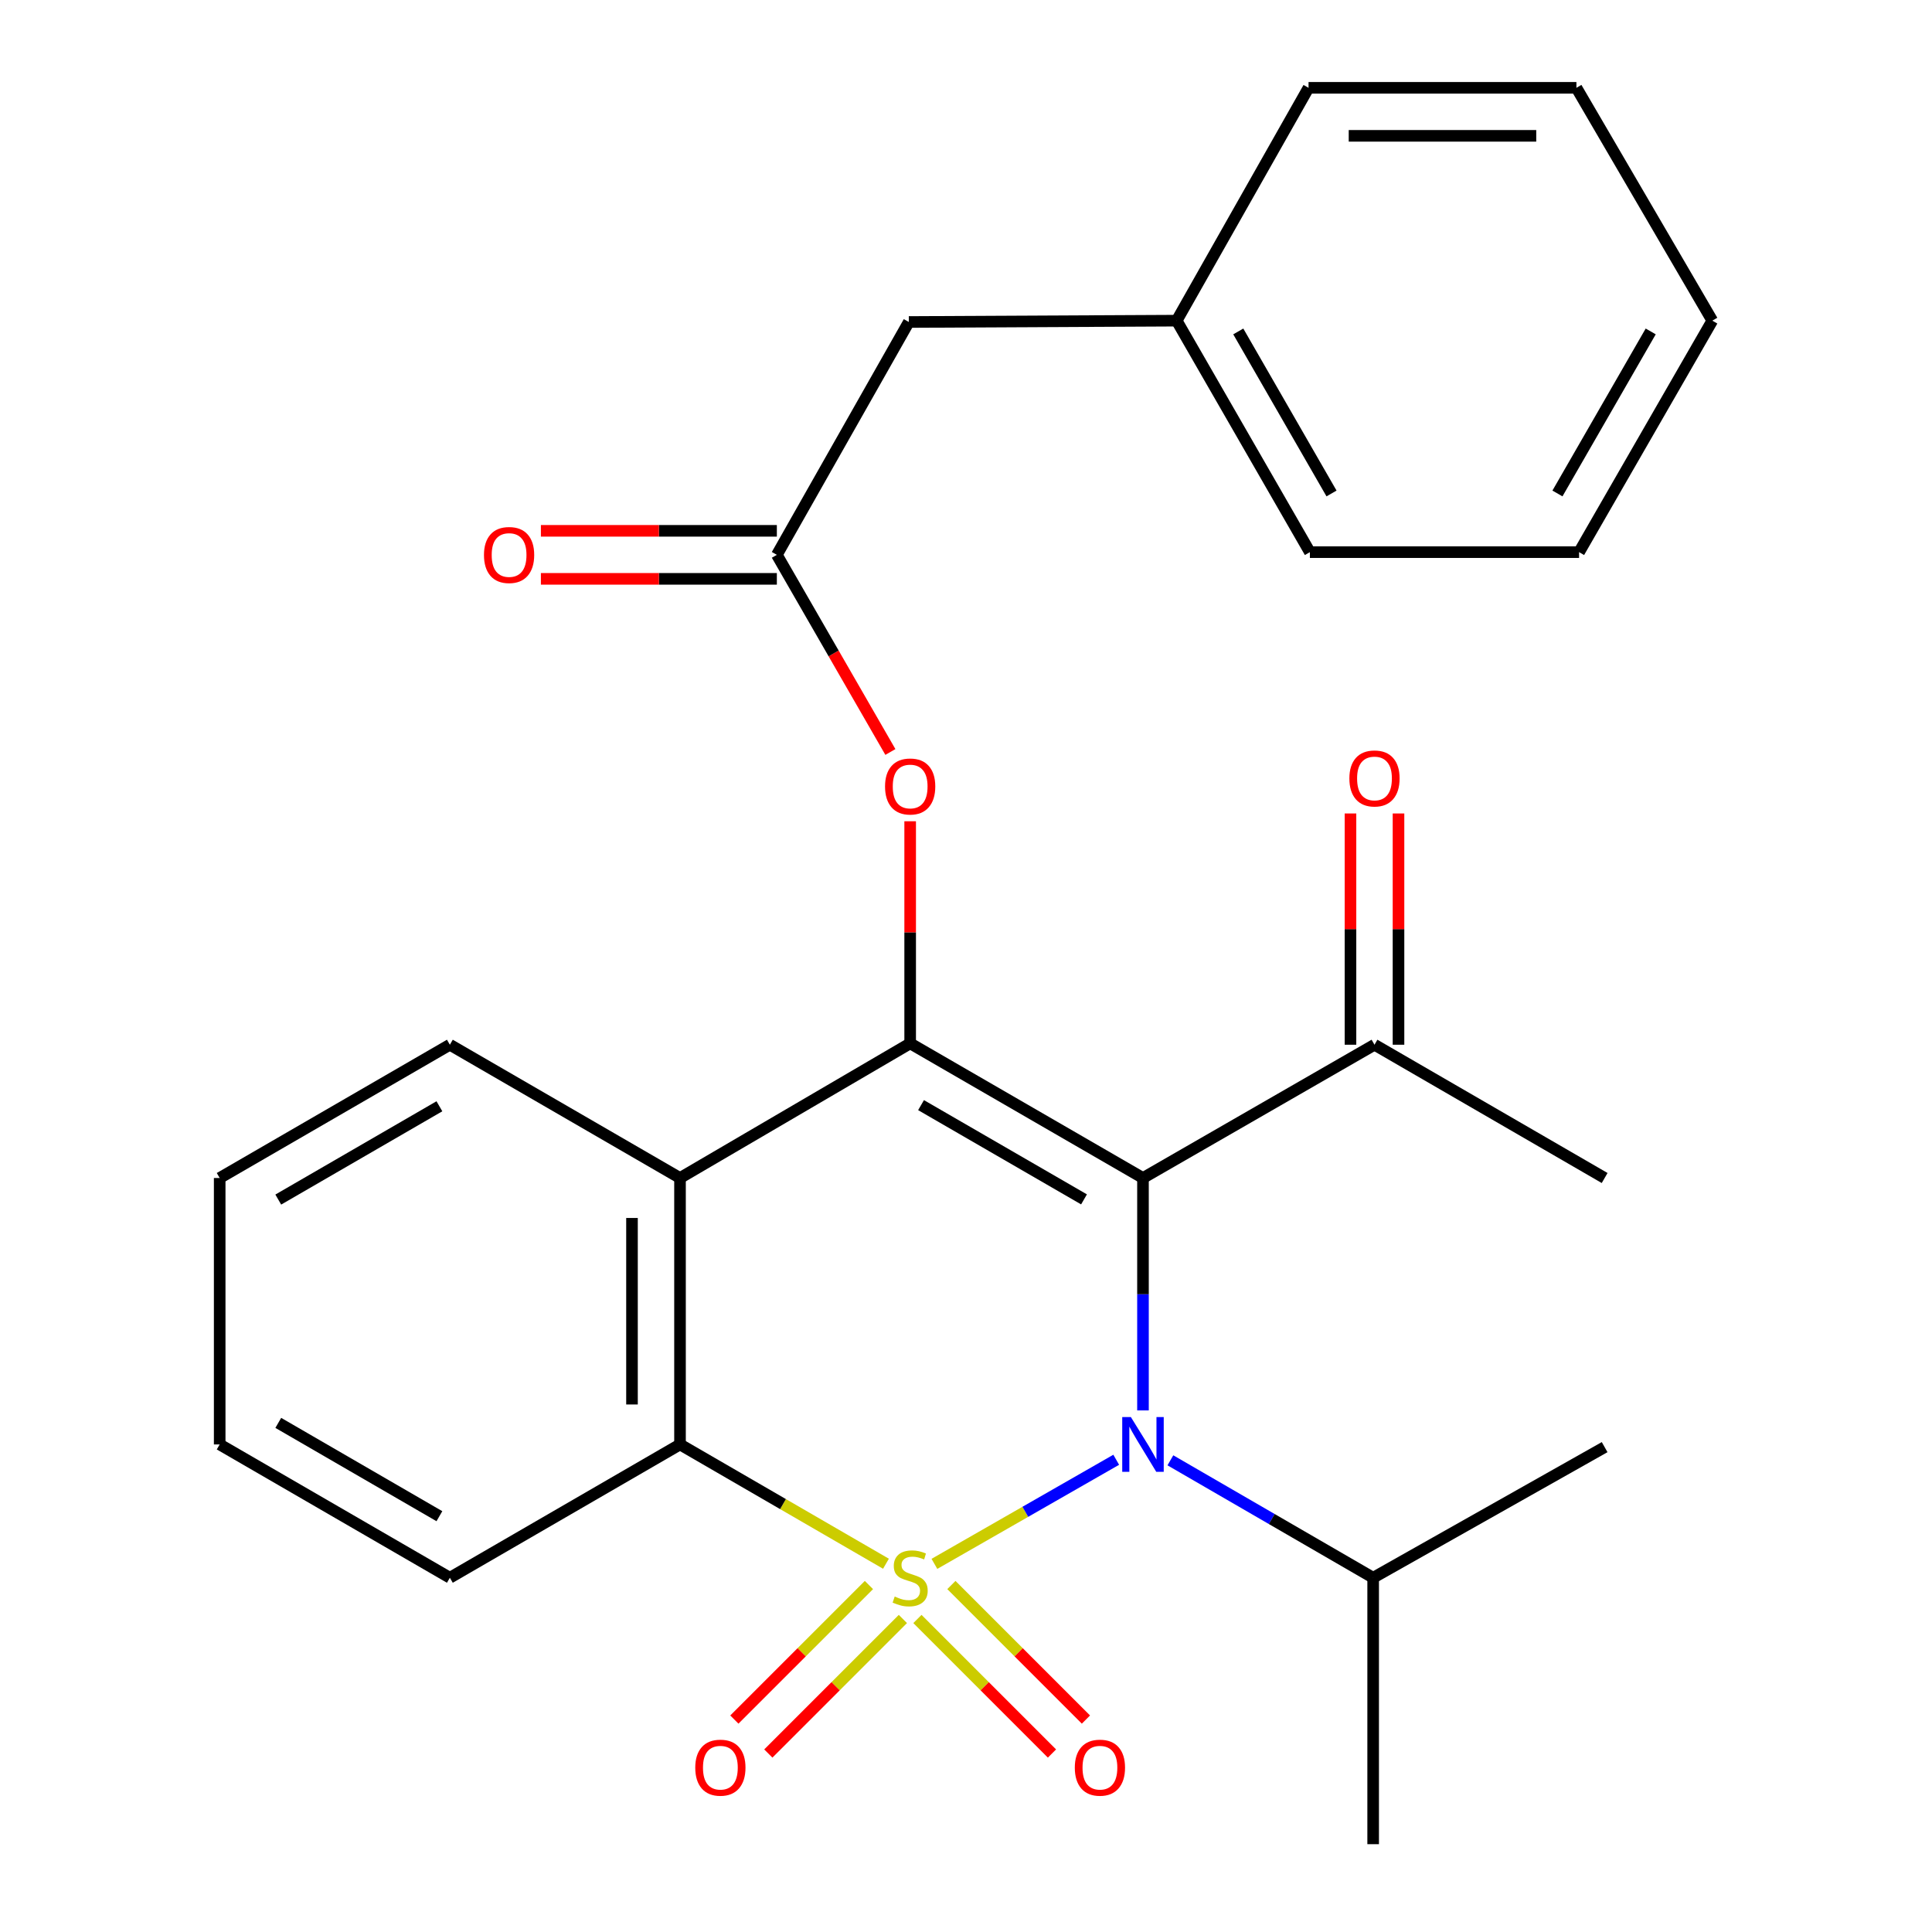 <?xml version='1.0' encoding='iso-8859-1'?>
<svg version='1.1' baseProfile='full'
              xmlns='http://www.w3.org/2000/svg'
                      xmlns:rdkit='http://www.rdkit.org/xml'
                      xmlns:xlink='http://www.w3.org/1999/xlink'
                  xml:space='preserve'
width='1000px' height='1000px' viewBox='0 0 1000 1000'>
<!-- END OF HEADER -->
<rect style='opacity:1.0;fill:#FFFFFF;stroke:none' width='1000' height='1000' x='0' y='0'> </rect>
<path class='bond-0' d='M 483.651,809.454 L 530.703,782.512' style='fill:none;fill-rule:evenodd;stroke:#CCCC00;stroke-width:6px;stroke-linecap:butt;stroke-linejoin:miter;stroke-opacity:1' />
<path class='bond-0' d='M 530.703,782.512 L 577.755,755.571' style='fill:none;fill-rule:evenodd;stroke:#0000FF;stroke-width:6px;stroke-linecap:butt;stroke-linejoin:miter;stroke-opacity:1' />
<path class='bond-3' d='M 458.577,809.388 L 405.276,778.514' style='fill:none;fill-rule:evenodd;stroke:#CCCC00;stroke-width:6px;stroke-linecap:butt;stroke-linejoin:miter;stroke-opacity:1' />
<path class='bond-3' d='M 405.276,778.514 L 351.974,747.64' style='fill:none;fill-rule:evenodd;stroke:#000000;stroke-width:6px;stroke-linecap:butt;stroke-linejoin:miter;stroke-opacity:1' />
<path class='bond-5' d='M 449.759,820.404 L 414.934,855.224' style='fill:none;fill-rule:evenodd;stroke:#CCCC00;stroke-width:6px;stroke-linecap:butt;stroke-linejoin:miter;stroke-opacity:1' />
<path class='bond-5' d='M 414.934,855.224 L 380.108,890.045' style='fill:none;fill-rule:evenodd;stroke:#FF0000;stroke-width:6px;stroke-linecap:butt;stroke-linejoin:miter;stroke-opacity:1' />
<path class='bond-5' d='M 467.333,837.98 L 432.508,872.801' style='fill:none;fill-rule:evenodd;stroke:#CCCC00;stroke-width:6px;stroke-linecap:butt;stroke-linejoin:miter;stroke-opacity:1' />
<path class='bond-5' d='M 432.508,872.801 L 397.682,907.622' style='fill:none;fill-rule:evenodd;stroke:#FF0000;stroke-width:6px;stroke-linecap:butt;stroke-linejoin:miter;stroke-opacity:1' />
<path class='bond-6' d='M 474.864,837.981 L 509.683,872.8' style='fill:none;fill-rule:evenodd;stroke:#CCCC00;stroke-width:6px;stroke-linecap:butt;stroke-linejoin:miter;stroke-opacity:1' />
<path class='bond-6' d='M 509.683,872.8 L 544.502,907.619' style='fill:none;fill-rule:evenodd;stroke:#FF0000;stroke-width:6px;stroke-linecap:butt;stroke-linejoin:miter;stroke-opacity:1' />
<path class='bond-6' d='M 492.439,820.406 L 527.258,855.225' style='fill:none;fill-rule:evenodd;stroke:#CCCC00;stroke-width:6px;stroke-linecap:butt;stroke-linejoin:miter;stroke-opacity:1' />
<path class='bond-6' d='M 527.258,855.225 L 562.077,890.044' style='fill:none;fill-rule:evenodd;stroke:#FF0000;stroke-width:6px;stroke-linecap:butt;stroke-linejoin:miter;stroke-opacity:1' />
<path class='bond-1' d='M 591.605,730.033 L 591.605,669.884' style='fill:none;fill-rule:evenodd;stroke:#0000FF;stroke-width:6px;stroke-linecap:butt;stroke-linejoin:miter;stroke-opacity:1' />
<path class='bond-1' d='M 591.605,669.884 L 591.605,609.735' style='fill:none;fill-rule:evenodd;stroke:#000000;stroke-width:6px;stroke-linecap:butt;stroke-linejoin:miter;stroke-opacity:1' />
<path class='bond-10' d='M 605.787,755.854 L 658.266,786.247' style='fill:none;fill-rule:evenodd;stroke:#0000FF;stroke-width:6px;stroke-linecap:butt;stroke-linejoin:miter;stroke-opacity:1' />
<path class='bond-10' d='M 658.266,786.247 L 710.744,816.641' style='fill:none;fill-rule:evenodd;stroke:#000000;stroke-width:6px;stroke-linecap:butt;stroke-linejoin:miter;stroke-opacity:1' />
<path class='bond-8' d='M 591.605,609.735 L 711.434,540.749' style='fill:none;fill-rule:evenodd;stroke:#000000;stroke-width:6px;stroke-linecap:butt;stroke-linejoin:miter;stroke-opacity:1' />
<path class='bond-27' d='M 591.605,609.735 L 471.099,540.044' style='fill:none;fill-rule:evenodd;stroke:#000000;stroke-width:6px;stroke-linecap:butt;stroke-linejoin:miter;stroke-opacity:1' />
<path class='bond-27' d='M 561.086,620.798 L 476.732,572.014' style='fill:none;fill-rule:evenodd;stroke:#000000;stroke-width:6px;stroke-linecap:butt;stroke-linejoin:miter;stroke-opacity:1' />
<path class='bond-2' d='M 471.099,540.044 L 351.974,609.735' style='fill:none;fill-rule:evenodd;stroke:#000000;stroke-width:6px;stroke-linecap:butt;stroke-linejoin:miter;stroke-opacity:1' />
<path class='bond-7' d='M 471.099,540.044 L 471.099,482.565' style='fill:none;fill-rule:evenodd;stroke:#000000;stroke-width:6px;stroke-linecap:butt;stroke-linejoin:miter;stroke-opacity:1' />
<path class='bond-7' d='M 471.099,482.565 L 471.099,425.086' style='fill:none;fill-rule:evenodd;stroke:#FF0000;stroke-width:6px;stroke-linecap:butt;stroke-linejoin:miter;stroke-opacity:1' />
<path class='bond-4' d='M 351.974,747.64 L 351.974,609.735' style='fill:none;fill-rule:evenodd;stroke:#000000;stroke-width:6px;stroke-linecap:butt;stroke-linejoin:miter;stroke-opacity:1' />
<path class='bond-4' d='M 327.119,726.954 L 327.119,630.421' style='fill:none;fill-rule:evenodd;stroke:#000000;stroke-width:6px;stroke-linecap:butt;stroke-linejoin:miter;stroke-opacity:1' />
<path class='bond-15' d='M 351.974,747.64 L 232.849,816.641' style='fill:none;fill-rule:evenodd;stroke:#000000;stroke-width:6px;stroke-linecap:butt;stroke-linejoin:miter;stroke-opacity:1' />
<path class='bond-14' d='M 351.974,609.735 L 232.849,540.749' style='fill:none;fill-rule:evenodd;stroke:#000000;stroke-width:6px;stroke-linecap:butt;stroke-linejoin:miter;stroke-opacity:1' />
<path class='bond-9' d='M 460.862,389.224 L 431.48,338.204' style='fill:none;fill-rule:evenodd;stroke:#FF0000;stroke-width:6px;stroke-linecap:butt;stroke-linejoin:miter;stroke-opacity:1' />
<path class='bond-9' d='M 431.48,338.204 L 402.098,287.185' style='fill:none;fill-rule:evenodd;stroke:#000000;stroke-width:6px;stroke-linecap:butt;stroke-linejoin:miter;stroke-opacity:1' />
<path class='bond-12' d='M 723.862,540.749 L 723.862,480.9' style='fill:none;fill-rule:evenodd;stroke:#000000;stroke-width:6px;stroke-linecap:butt;stroke-linejoin:miter;stroke-opacity:1' />
<path class='bond-12' d='M 723.862,480.9 L 723.862,421.052' style='fill:none;fill-rule:evenodd;stroke:#FF0000;stroke-width:6px;stroke-linecap:butt;stroke-linejoin:miter;stroke-opacity:1' />
<path class='bond-12' d='M 699.007,540.749 L 699.007,480.9' style='fill:none;fill-rule:evenodd;stroke:#000000;stroke-width:6px;stroke-linecap:butt;stroke-linejoin:miter;stroke-opacity:1' />
<path class='bond-12' d='M 699.007,480.9 L 699.007,421.052' style='fill:none;fill-rule:evenodd;stroke:#FF0000;stroke-width:6px;stroke-linecap:butt;stroke-linejoin:miter;stroke-opacity:1' />
<path class='bond-17' d='M 711.434,540.749 L 830.56,609.735' style='fill:none;fill-rule:evenodd;stroke:#000000;stroke-width:6px;stroke-linecap:butt;stroke-linejoin:miter;stroke-opacity:1' />
<path class='bond-11' d='M 402.098,274.757 L 341.033,274.757' style='fill:none;fill-rule:evenodd;stroke:#000000;stroke-width:6px;stroke-linecap:butt;stroke-linejoin:miter;stroke-opacity:1' />
<path class='bond-11' d='M 341.033,274.757 L 279.968,274.757' style='fill:none;fill-rule:evenodd;stroke:#FF0000;stroke-width:6px;stroke-linecap:butt;stroke-linejoin:miter;stroke-opacity:1' />
<path class='bond-11' d='M 402.098,299.612 L 341.033,299.612' style='fill:none;fill-rule:evenodd;stroke:#000000;stroke-width:6px;stroke-linecap:butt;stroke-linejoin:miter;stroke-opacity:1' />
<path class='bond-11' d='M 341.033,299.612 L 279.968,299.612' style='fill:none;fill-rule:evenodd;stroke:#FF0000;stroke-width:6px;stroke-linecap:butt;stroke-linejoin:miter;stroke-opacity:1' />
<path class='bond-13' d='M 402.098,287.185 L 470.409,166.665' style='fill:none;fill-rule:evenodd;stroke:#000000;stroke-width:6px;stroke-linecap:butt;stroke-linejoin:miter;stroke-opacity:1' />
<path class='bond-18' d='M 710.744,816.641 L 710.744,954.545' style='fill:none;fill-rule:evenodd;stroke:#000000;stroke-width:6px;stroke-linecap:butt;stroke-linejoin:miter;stroke-opacity:1' />
<path class='bond-19' d='M 710.744,816.641 L 830.56,749.035' style='fill:none;fill-rule:evenodd;stroke:#000000;stroke-width:6px;stroke-linecap:butt;stroke-linejoin:miter;stroke-opacity:1' />
<path class='bond-16' d='M 470.409,166.665 L 609.045,165.974' style='fill:none;fill-rule:evenodd;stroke:#000000;stroke-width:6px;stroke-linecap:butt;stroke-linejoin:miter;stroke-opacity:1' />
<path class='bond-28' d='M 232.849,540.749 L 113.71,609.735' style='fill:none;fill-rule:evenodd;stroke:#000000;stroke-width:6px;stroke-linecap:butt;stroke-linejoin:miter;stroke-opacity:1' />
<path class='bond-28' d='M 227.433,572.606 L 144.035,620.897' style='fill:none;fill-rule:evenodd;stroke:#000000;stroke-width:6px;stroke-linecap:butt;stroke-linejoin:miter;stroke-opacity:1' />
<path class='bond-23' d='M 232.849,816.641 L 113.71,747.64' style='fill:none;fill-rule:evenodd;stroke:#000000;stroke-width:6px;stroke-linecap:butt;stroke-linejoin:miter;stroke-opacity:1' />
<path class='bond-23' d='M 227.434,784.782 L 144.037,736.482' style='fill:none;fill-rule:evenodd;stroke:#000000;stroke-width:6px;stroke-linecap:butt;stroke-linejoin:miter;stroke-opacity:1' />
<path class='bond-20' d='M 609.045,165.974 L 677.99,285.79' style='fill:none;fill-rule:evenodd;stroke:#000000;stroke-width:6px;stroke-linecap:butt;stroke-linejoin:miter;stroke-opacity:1' />
<path class='bond-20' d='M 640.93,171.55 L 689.192,255.421' style='fill:none;fill-rule:evenodd;stroke:#000000;stroke-width:6px;stroke-linecap:butt;stroke-linejoin:miter;stroke-opacity:1' />
<path class='bond-21' d='M 609.045,165.974 L 677.3,45.455' style='fill:none;fill-rule:evenodd;stroke:#000000;stroke-width:6px;stroke-linecap:butt;stroke-linejoin:miter;stroke-opacity:1' />
<path class='bond-25' d='M 677.99,285.79 L 817.331,285.79' style='fill:none;fill-rule:evenodd;stroke:#000000;stroke-width:6px;stroke-linecap:butt;stroke-linejoin:miter;stroke-opacity:1' />
<path class='bond-24' d='M 677.3,45.455 L 815.95,45.455' style='fill:none;fill-rule:evenodd;stroke:#000000;stroke-width:6px;stroke-linecap:butt;stroke-linejoin:miter;stroke-opacity:1' />
<path class='bond-24' d='M 698.098,70.31 L 795.153,70.31' style='fill:none;fill-rule:evenodd;stroke:#000000;stroke-width:6px;stroke-linecap:butt;stroke-linejoin:miter;stroke-opacity:1' />
<path class='bond-22' d='M 113.71,609.735 L 113.71,747.64' style='fill:none;fill-rule:evenodd;stroke:#000000;stroke-width:6px;stroke-linecap:butt;stroke-linejoin:miter;stroke-opacity:1' />
<path class='bond-26' d='M 815.95,45.455 L 886.29,165.974' style='fill:none;fill-rule:evenodd;stroke:#000000;stroke-width:6px;stroke-linecap:butt;stroke-linejoin:miter;stroke-opacity:1' />
<path class='bond-29' d='M 817.331,285.79 L 886.29,165.974' style='fill:none;fill-rule:evenodd;stroke:#000000;stroke-width:6px;stroke-linecap:butt;stroke-linejoin:miter;stroke-opacity:1' />
<path class='bond-29' d='M 806.133,255.419 L 854.405,171.548' style='fill:none;fill-rule:evenodd;stroke:#000000;stroke-width:6px;stroke-linecap:butt;stroke-linejoin:miter;stroke-opacity:1' />
<path  class='atom-0' d='M 463.099 826.361
Q 463.419 826.481, 464.739 827.041
Q 466.059 827.601, 467.499 827.961
Q 468.979 828.281, 470.419 828.281
Q 473.099 828.281, 474.659 827.001
Q 476.219 825.681, 476.219 823.401
Q 476.219 821.841, 475.419 820.881
Q 474.659 819.921, 473.459 819.401
Q 472.259 818.881, 470.259 818.281
Q 467.739 817.521, 466.219 816.801
Q 464.739 816.081, 463.659 814.561
Q 462.619 813.041, 462.619 810.481
Q 462.619 806.921, 465.019 804.721
Q 467.459 802.521, 472.259 802.521
Q 475.539 802.521, 479.259 804.081
L 478.339 807.161
Q 474.939 805.761, 472.379 805.761
Q 469.619 805.761, 468.099 806.921
Q 466.579 808.041, 466.619 810.001
Q 466.619 811.521, 467.379 812.441
Q 468.179 813.361, 469.299 813.881
Q 470.459 814.401, 472.379 815.001
Q 474.939 815.801, 476.459 816.601
Q 477.979 817.401, 479.059 819.041
Q 480.179 820.641, 480.179 823.401
Q 480.179 827.321, 477.539 829.441
Q 474.939 831.521, 470.579 831.521
Q 468.059 831.521, 466.139 830.961
Q 464.259 830.441, 462.019 829.521
L 463.099 826.361
' fill='#CCCC00'/>
<path  class='atom-1' d='M 585.345 733.48
L 594.625 748.48
Q 595.545 749.96, 597.025 752.64
Q 598.505 755.32, 598.585 755.48
L 598.585 733.48
L 602.345 733.48
L 602.345 761.8
L 598.465 761.8
L 588.505 745.4
Q 587.345 743.48, 586.105 741.28
Q 584.905 739.08, 584.545 738.4
L 584.545 761.8
L 580.865 761.8
L 580.865 733.48
L 585.345 733.48
' fill='#0000FF'/>
<path  class='atom-6' d='M 359.866 914.94
Q 359.866 908.14, 363.226 904.34
Q 366.586 900.54, 372.866 900.54
Q 379.146 900.54, 382.506 904.34
Q 385.866 908.14, 385.866 914.94
Q 385.866 921.82, 382.466 925.74
Q 379.066 929.62, 372.866 929.62
Q 366.626 929.62, 363.226 925.74
Q 359.866 921.86, 359.866 914.94
M 372.866 926.42
Q 377.186 926.42, 379.506 923.54
Q 381.866 920.62, 381.866 914.94
Q 381.866 909.38, 379.506 906.58
Q 377.186 903.74, 372.866 903.74
Q 368.546 903.74, 366.186 906.54
Q 363.866 909.34, 363.866 914.94
Q 363.866 920.66, 366.186 923.54
Q 368.546 926.42, 372.866 926.42
' fill='#FF0000'/>
<path  class='atom-7' d='M 556.318 914.94
Q 556.318 908.14, 559.678 904.34
Q 563.038 900.54, 569.318 900.54
Q 575.598 900.54, 578.958 904.34
Q 582.318 908.14, 582.318 914.94
Q 582.318 921.82, 578.918 925.74
Q 575.518 929.62, 569.318 929.62
Q 563.078 929.62, 559.678 925.74
Q 556.318 921.86, 556.318 914.94
M 569.318 926.42
Q 573.638 926.42, 575.958 923.54
Q 578.318 920.62, 578.318 914.94
Q 578.318 909.38, 575.958 906.58
Q 573.638 903.74, 569.318 903.74
Q 564.998 903.74, 562.638 906.54
Q 560.318 909.34, 560.318 914.94
Q 560.318 920.66, 562.638 923.54
Q 564.998 926.42, 569.318 926.42
' fill='#FF0000'/>
<path  class='atom-8' d='M 458.099 407.08
Q 458.099 400.28, 461.459 396.48
Q 464.819 392.68, 471.099 392.68
Q 477.379 392.68, 480.739 396.48
Q 484.099 400.28, 484.099 407.08
Q 484.099 413.96, 480.699 417.88
Q 477.299 421.76, 471.099 421.76
Q 464.859 421.76, 461.459 417.88
Q 458.099 414, 458.099 407.08
M 471.099 418.56
Q 475.419 418.56, 477.739 415.68
Q 480.099 412.76, 480.099 407.08
Q 480.099 401.52, 477.739 398.72
Q 475.419 395.88, 471.099 395.88
Q 466.779 395.88, 464.419 398.68
Q 462.099 401.48, 462.099 407.08
Q 462.099 412.8, 464.419 415.68
Q 466.779 418.56, 471.099 418.56
' fill='#FF0000'/>
<path  class='atom-12' d='M 250.503 287.265
Q 250.503 280.465, 253.863 276.665
Q 257.223 272.865, 263.503 272.865
Q 269.783 272.865, 273.143 276.665
Q 276.503 280.465, 276.503 287.265
Q 276.503 294.145, 273.103 298.065
Q 269.703 301.945, 263.503 301.945
Q 257.263 301.945, 253.863 298.065
Q 250.503 294.185, 250.503 287.265
M 263.503 298.745
Q 267.823 298.745, 270.143 295.865
Q 272.503 292.945, 272.503 287.265
Q 272.503 281.705, 270.143 278.905
Q 267.823 276.065, 263.503 276.065
Q 259.183 276.065, 256.823 278.865
Q 254.503 281.665, 254.503 287.265
Q 254.503 292.985, 256.823 295.865
Q 259.183 298.745, 263.503 298.745
' fill='#FF0000'/>
<path  class='atom-13' d='M 698.434 402.924
Q 698.434 396.124, 701.794 392.324
Q 705.154 388.524, 711.434 388.524
Q 717.714 388.524, 721.074 392.324
Q 724.434 396.124, 724.434 402.924
Q 724.434 409.804, 721.034 413.724
Q 717.634 417.604, 711.434 417.604
Q 705.194 417.604, 701.794 413.724
Q 698.434 409.844, 698.434 402.924
M 711.434 414.404
Q 715.754 414.404, 718.074 411.524
Q 720.434 408.604, 720.434 402.924
Q 720.434 397.364, 718.074 394.564
Q 715.754 391.724, 711.434 391.724
Q 707.114 391.724, 704.754 394.524
Q 702.434 397.324, 702.434 402.924
Q 702.434 408.644, 704.754 411.524
Q 707.114 414.404, 711.434 414.404
' fill='#FF0000'/>
</svg>
